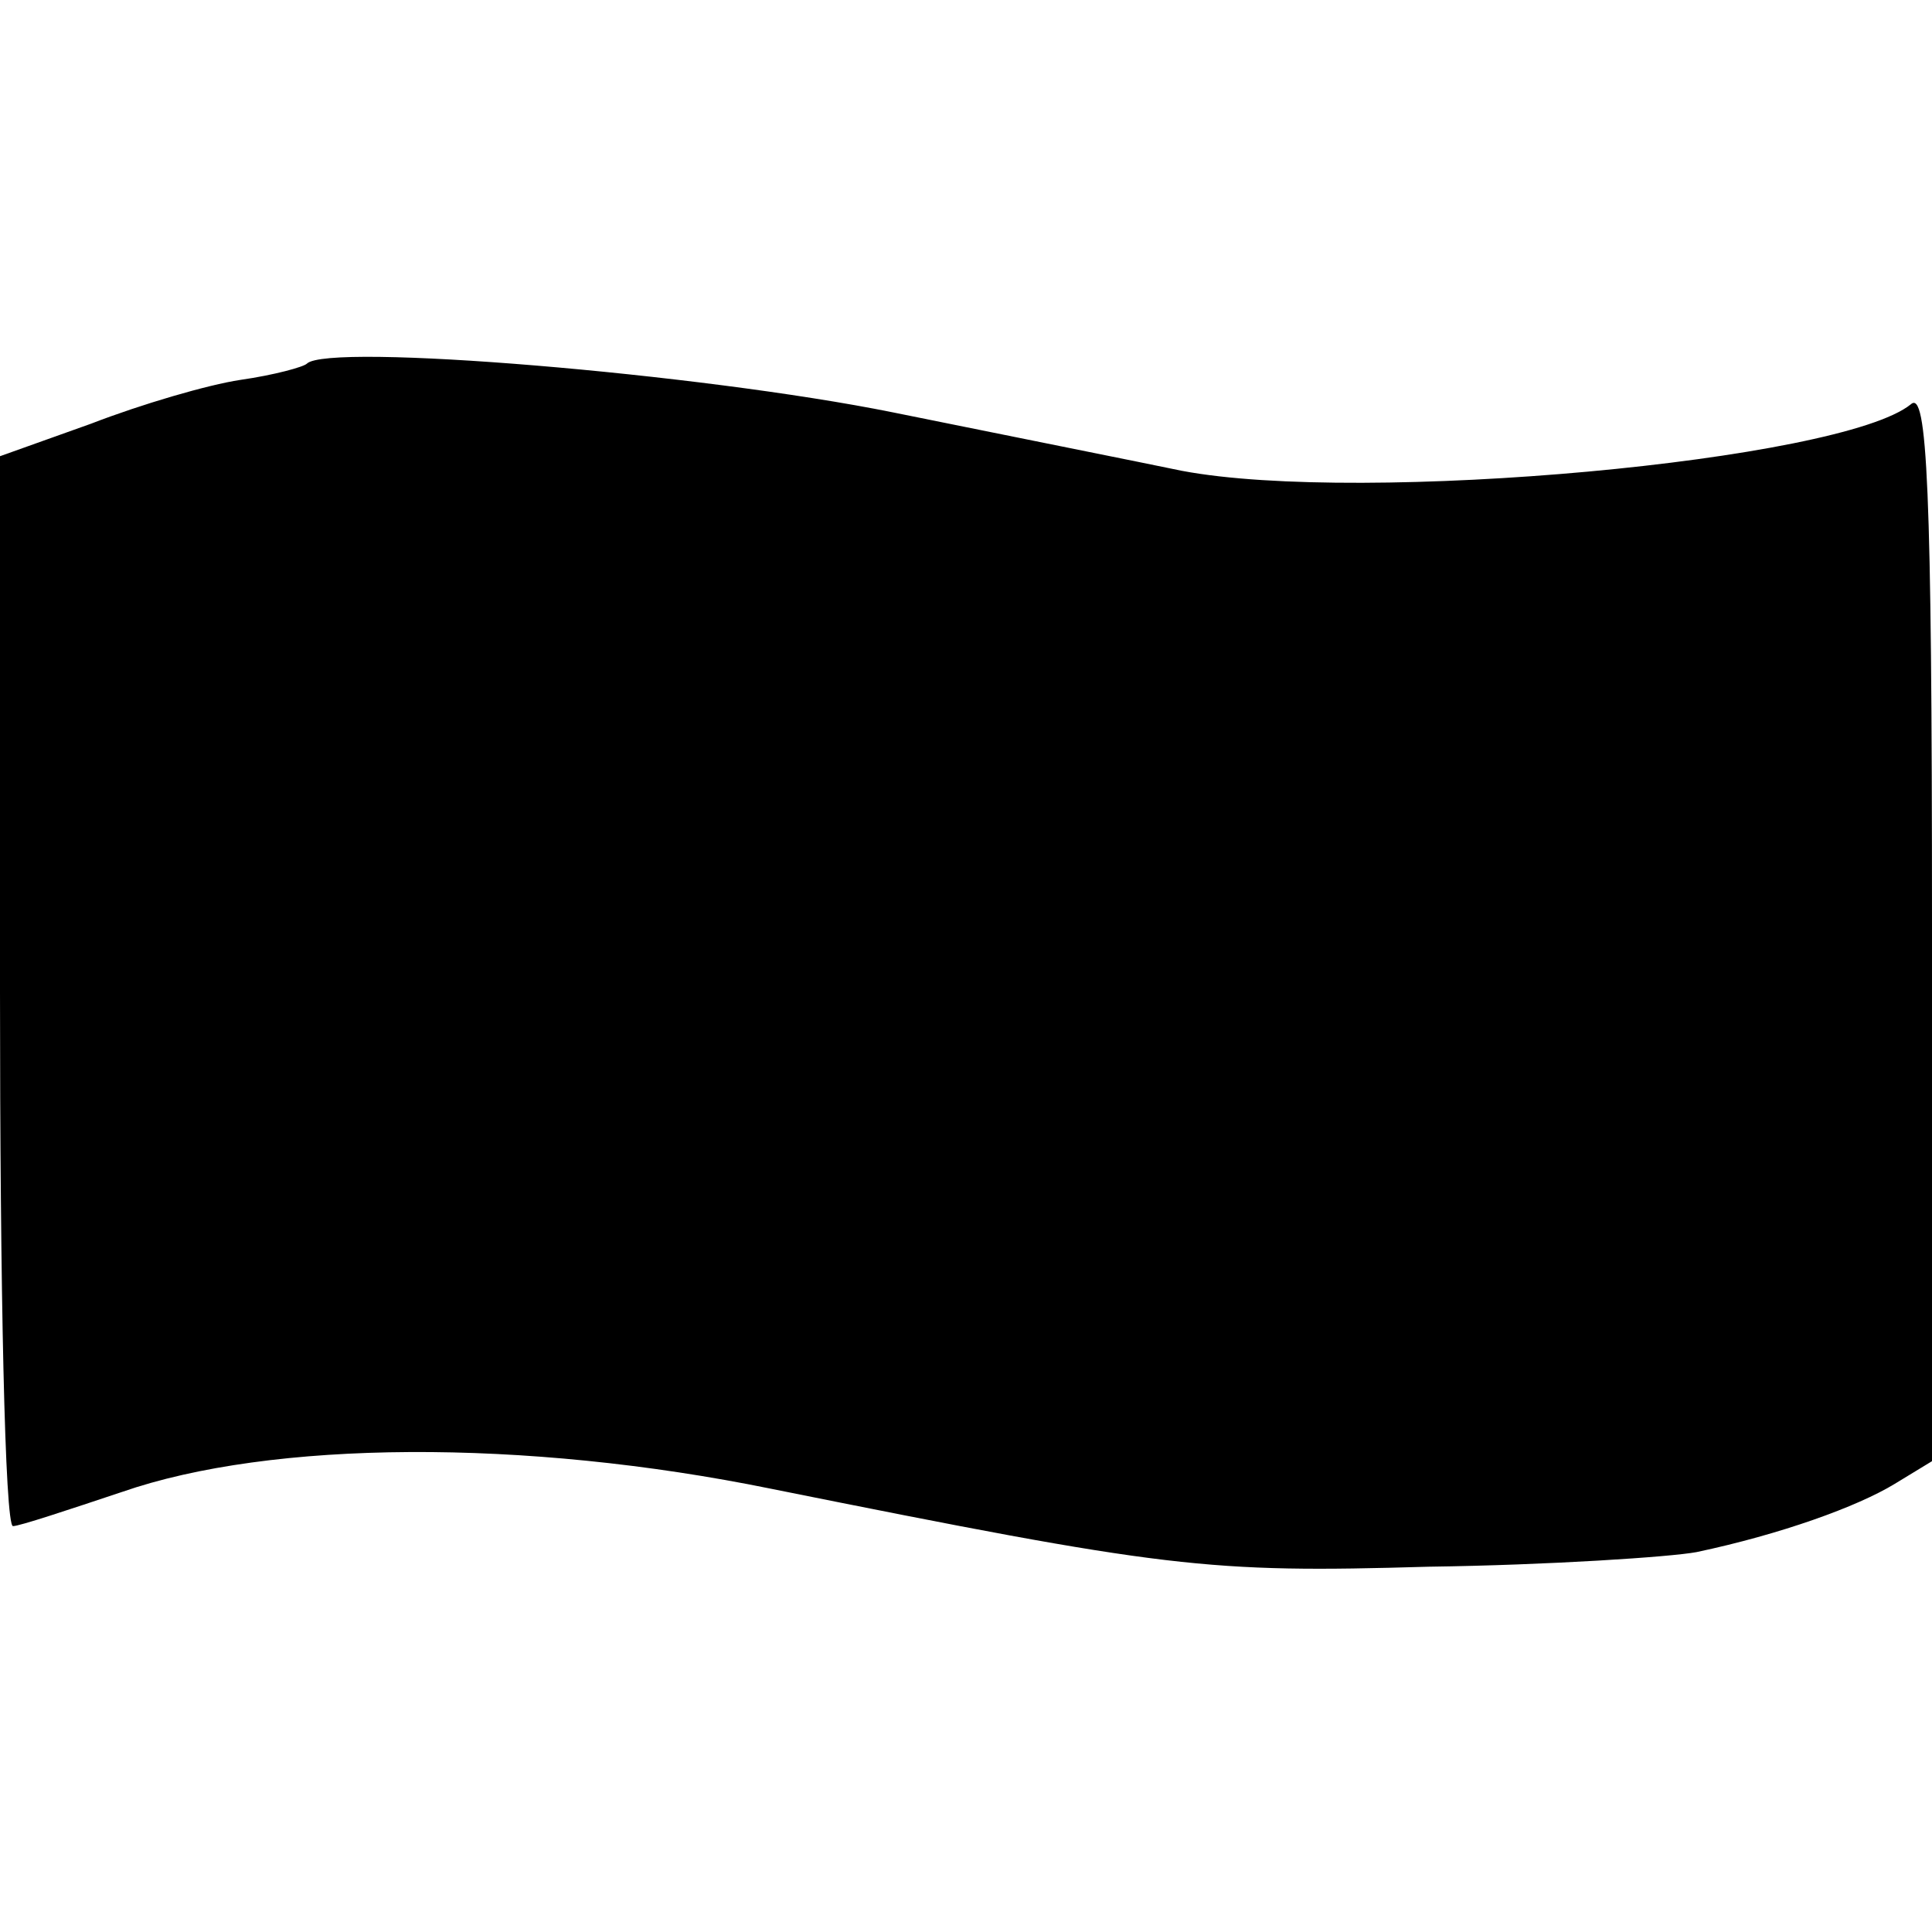 <?xml version="1.0" standalone="no"?>
<!DOCTYPE svg PUBLIC "-//W3C//DTD SVG 20010904//EN"
 "http://www.w3.org/TR/2001/REC-SVG-20010904/DTD/svg10.dtd">
<svg version="1.0" xmlns="http://www.w3.org/2000/svg"
 width="119pt" height="119pt" viewBox="0 0 119 119"
 preserveAspectRatio="xMidYMid meet">
<g transform="translate(0,119) scale(0.1,-0.1)"
fill="#000000" stroke="none">
<path d="M189 966 c-2 -2 -20 -7 -41 -10 -20 -3 -61 -15 -92 -27 l-56 -20 0
-330 c0 -181 3 -329 8 -329 4 0 34 10 67 21 92 32 248 33 400 2 244 -49 268
-52 405 -48 74 1 149 6 165 9 52 11 99 28 122 42 l23 14 0 331 c0 270 -3 329
-13 320 -43 -35 -338 -62 -449 -41 -24 5 -104 21 -178 36 -119 24 -348 43
-361 30z"/>
</g>
</svg>
